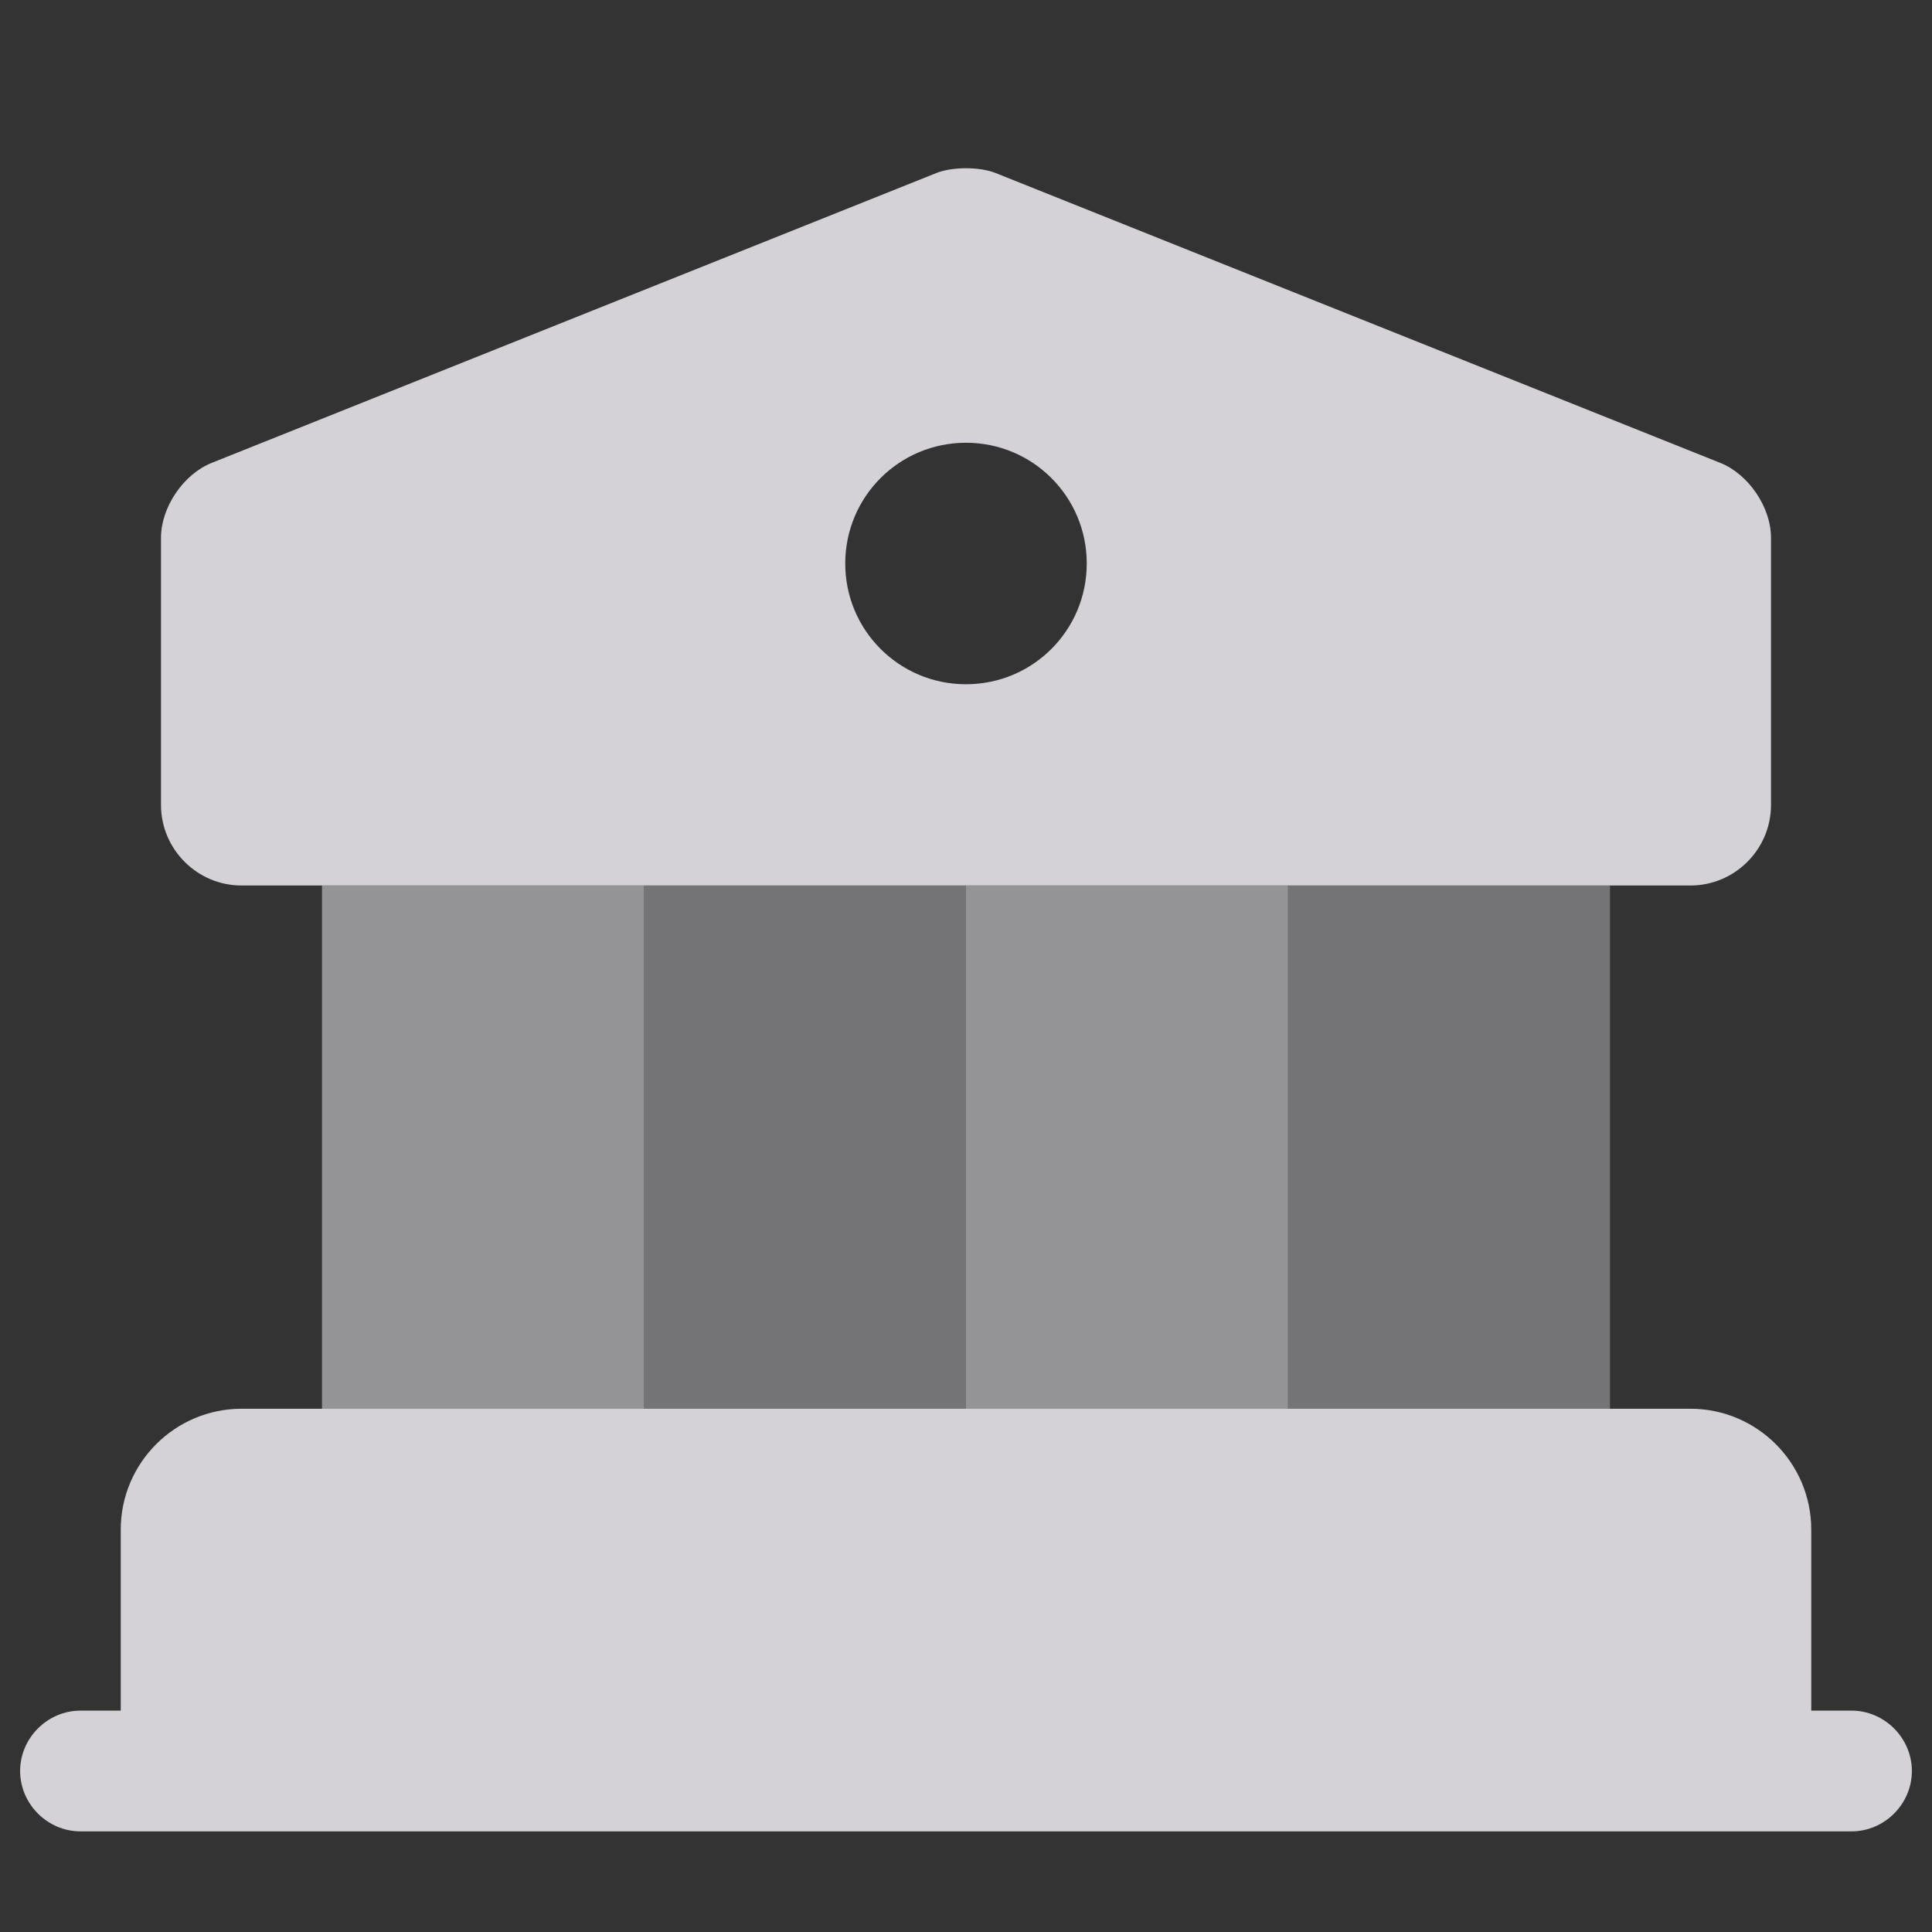 <svg width="36" height="36" viewBox="0 0 36 36" fill="none" xmlns="http://www.w3.org/2000/svg">
<rect x="0" y="0" width="36" height="36" fill="#333333" stroke="none"/>
<g opacity="0.8">
<path d="M33 28.5V33H3V28.5C3 27.675 3.675 27 4.5 27H31.5C32.325 27 33 27.675 33 28.5Z" fill="#FCFAFF" stroke="#FCFAFF" stroke-width="1.5" stroke-miterlimit="10" stroke-linecap="round" stroke-linejoin="round"/>
<path opacity="0.6" d="M12 16.5H6V27H12V16.5Z" fill="#FCFAFF"/>
<path opacity="0.4" d="M18 16.5H12V27H18V16.5Z" fill="#FCFAFF"/>
<path opacity="0.6" d="M24 16.5H18V27H24V16.5Z" fill="#FCFAFF"/>
<path opacity="0.4" d="M30 16.5H24V27H30V16.5Z" fill="#FCFAFF"/>
<path d="M34.5 34.125H1.5C0.885 34.125 0.375 33.615 0.375 33C0.375 32.385 0.885 31.875 1.5 31.875H34.5C35.115 31.875 35.625 32.385 35.625 33C35.625 33.615 35.115 34.125 34.5 34.125Z" fill="#FCFAFF"/>
<path d="M32.055 8.625L18.555 3.225C18.255 3.105 17.745 3.105 17.445 3.225L3.945 8.625C3.42 8.835 3 9.45 3 10.02V15C3 15.825 3.675 16.5 4.5 16.5H31.5C32.325 16.5 33 15.825 33 15V10.02C33 9.45 32.58 8.835 32.055 8.625ZM18 12.75C16.755 12.75 15.75 11.745 15.75 10.5C15.75 9.255 16.755 8.25 18 8.25C19.245 8.25 20.25 9.255 20.25 10.5C20.25 11.745 19.245 12.75 18 12.75Z" fill="#FCFAFF"/>
</g>
</svg>
